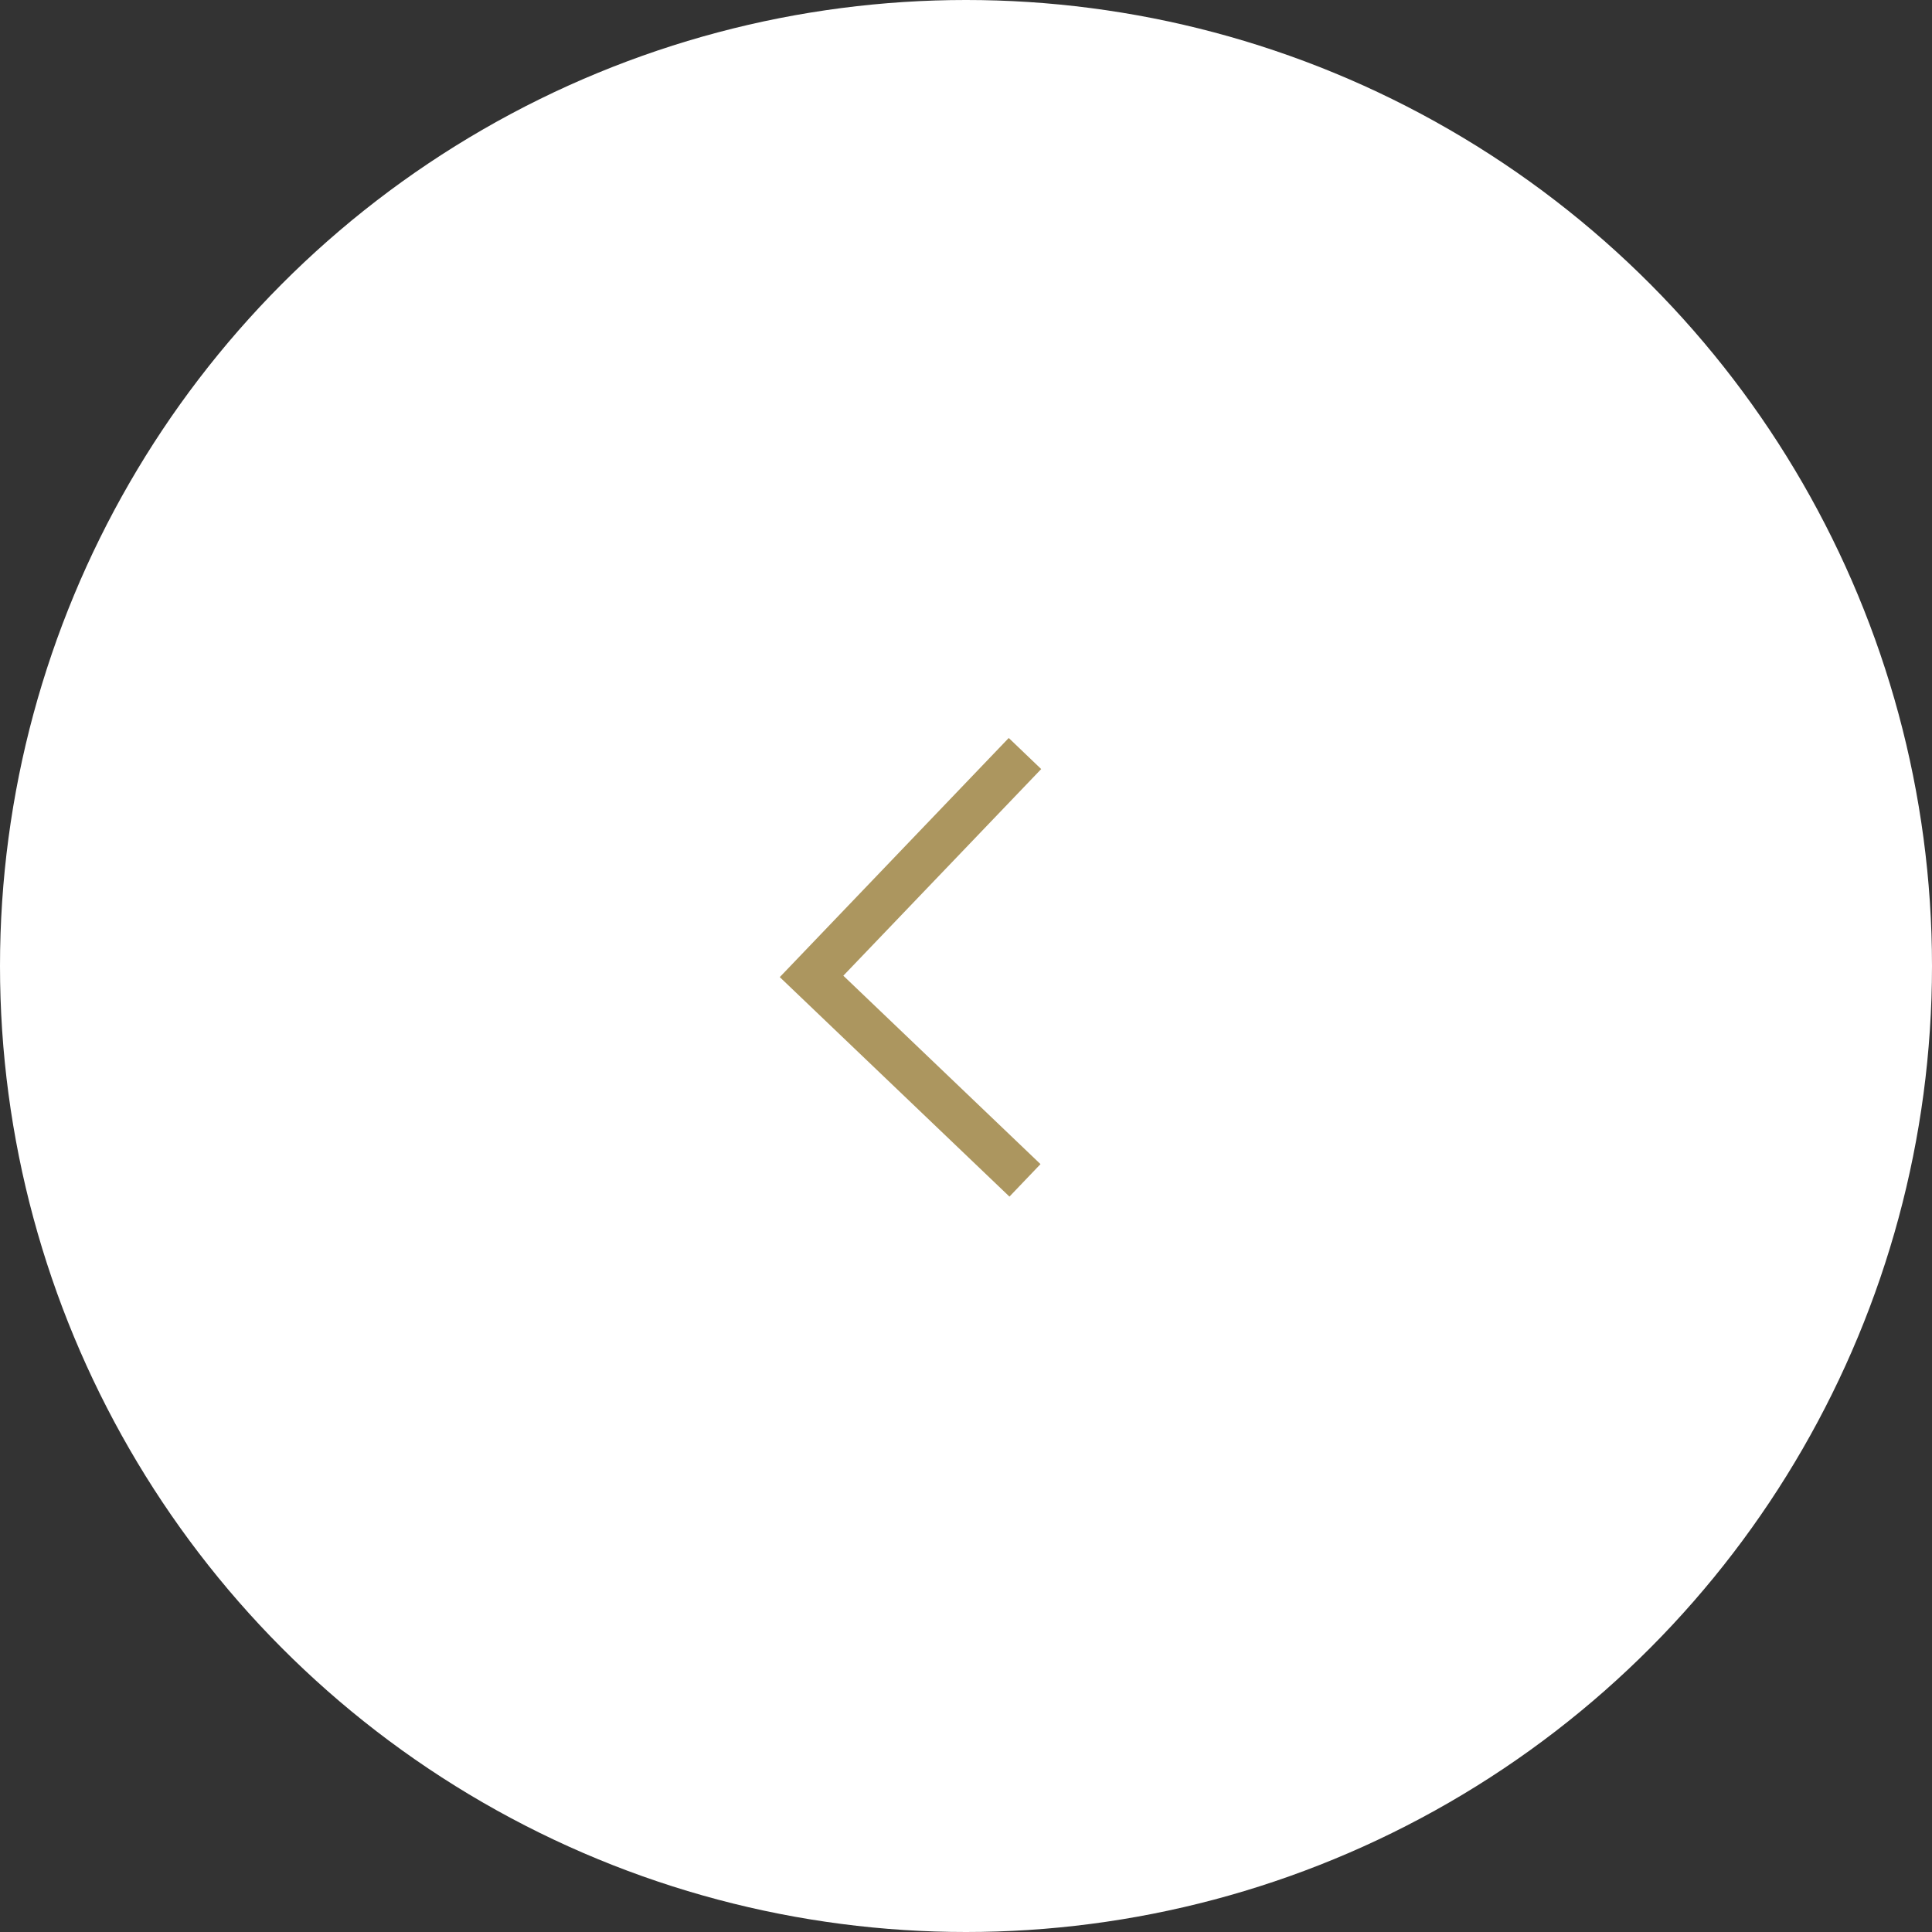 <svg id="cuisine_ico_prev" xmlns="http://www.w3.org/2000/svg" width="86" height="86" viewBox="0 0 86 86">
  <rect x="0" y="0" width="86" height="86" fill="#333333" stroke="none"/>
  <circle id="楕円形_19" data-name="楕円形 19" cx="43" cy="43" r="43" fill="#fff"/>
  <path id="パス_11905" data-name="パス 11905" d="M9.5,0,0,9.921,9.5,19" transform="translate(36.125 33.542)" fill="none" stroke="#ac965f" stroke-width="2"/>
</svg>
